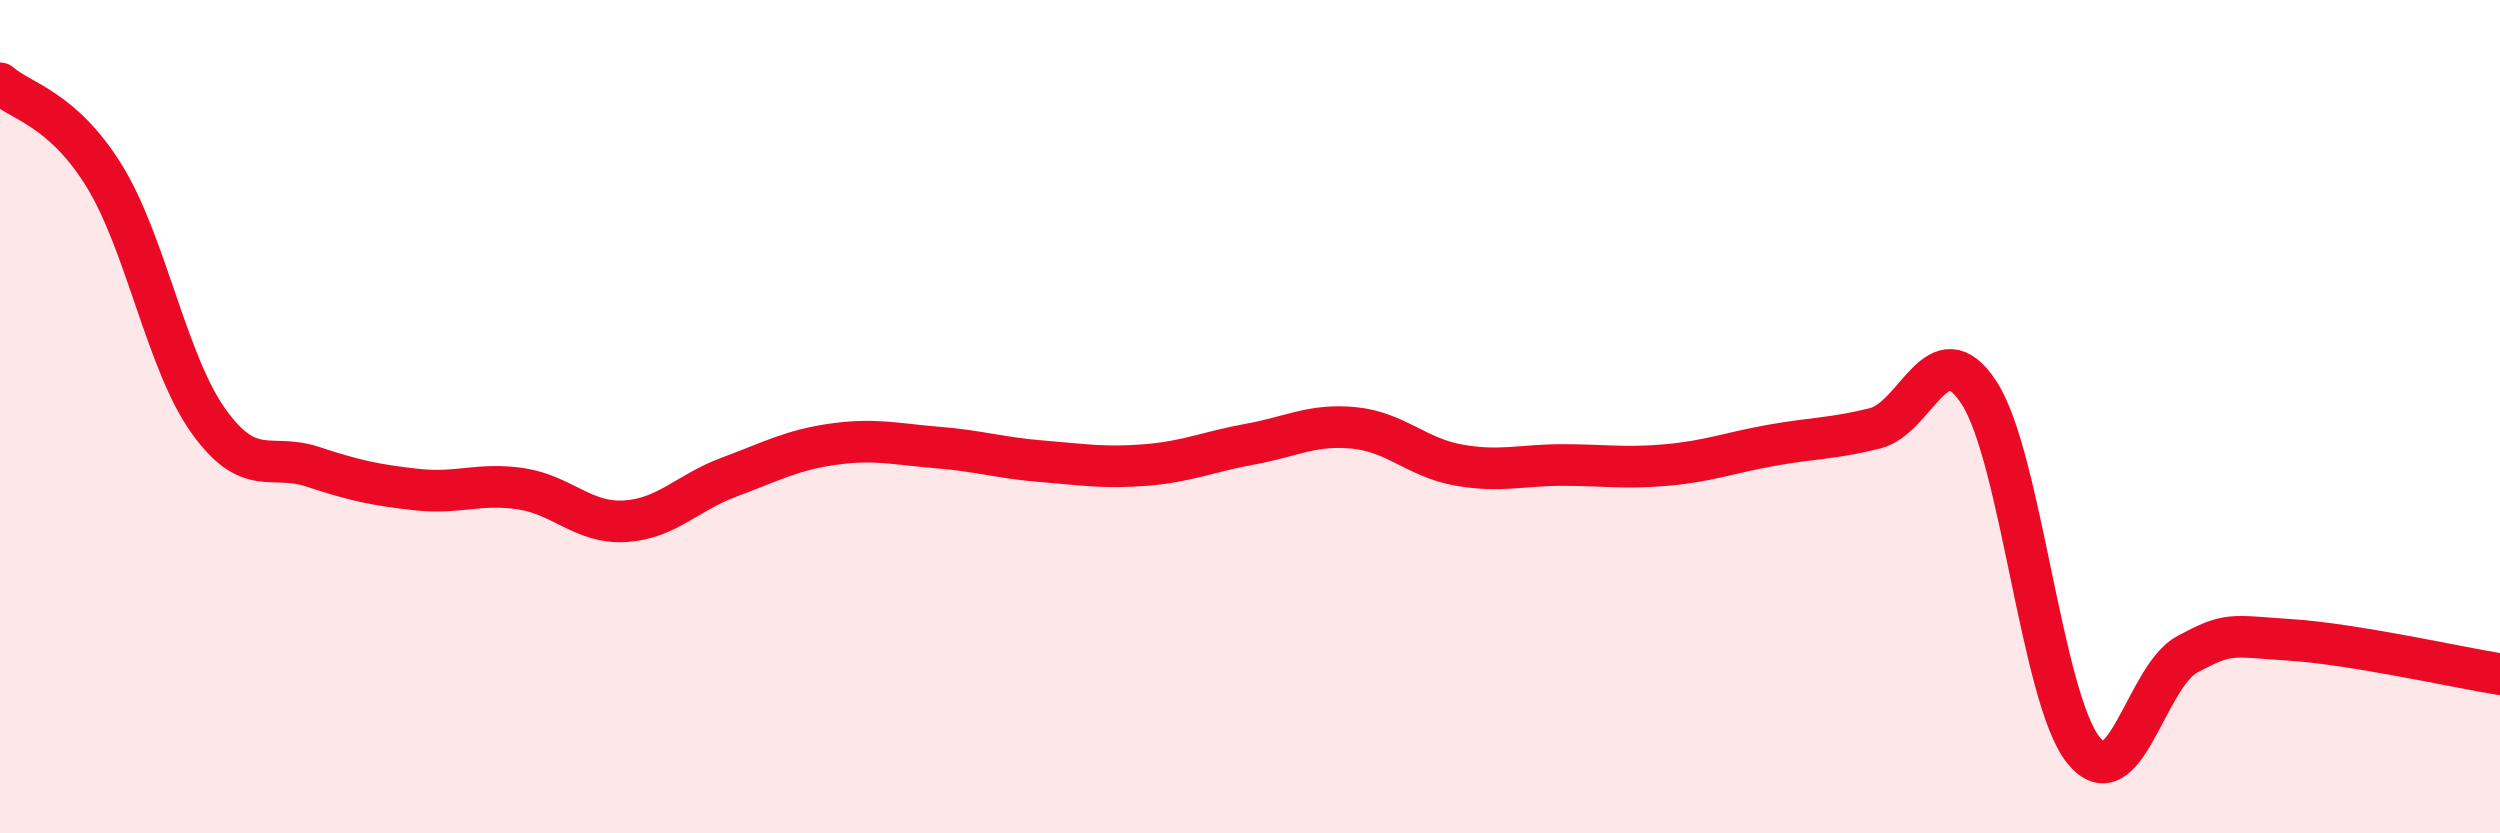 
    <svg width="60" height="20" viewBox="0 0 60 20" xmlns="http://www.w3.org/2000/svg">
      <path
        d="M 0,2 C 0.5,2.44 1.5,2.6 2.5,4.22 C 3.5,5.84 4,8.7 5,10.1 C 6,11.5 6.5,10.87 7.5,11.2 C 8.5,11.53 9,11.64 10,11.75 C 11,11.86 11.5,11.58 12.5,11.73 C 13.5,11.88 14,12.57 15,12.51 C 16,12.45 16.5,11.82 17.5,11.45 C 18.5,11.08 19,10.8 20,10.66 C 21,10.52 21.5,10.66 22.5,10.74 C 23.5,10.82 24,10.99 25,11.07 C 26,11.15 26.5,11.24 27.5,11.16 C 28.5,11.08 29,10.84 30,10.66 C 31,10.48 31.5,10.17 32.5,10.27 C 33.5,10.37 34,10.98 35,11.16 C 36,11.34 36.5,11.16 37.5,11.16 C 38.5,11.16 39,11.25 40,11.16 C 41,11.07 41.5,10.87 42.5,10.69 C 43.5,10.51 44,10.53 45,10.28 C 46,10.03 46.5,7.89 47.5,9.43 C 48.5,10.97 49,16.75 50,18 C 51,19.25 51.5,16.23 52.5,15.7 C 53.5,15.17 53.5,15.26 55,15.36 C 56.5,15.46 59,16.02 60,16.18L60 20L0 20Z"
        fill="#EB0A25"
        opacity="0.1"
        stroke-linecap="round"
        stroke-linejoin="round"
      />
      <path
        d="M 0,2 C 0.5,2.44 1.5,2.6 2.5,4.22 C 3.5,5.84 4,8.7 5,10.1 C 6,11.5 6.5,10.87 7.5,11.2 C 8.5,11.53 9,11.64 10,11.75 C 11,11.86 11.5,11.58 12.5,11.73 C 13.5,11.88 14,12.57 15,12.51 C 16,12.45 16.5,11.82 17.5,11.45 C 18.5,11.08 19,10.8 20,10.66 C 21,10.52 21.5,10.66 22.5,10.74 C 23.5,10.82 24,10.99 25,11.07 C 26,11.15 26.5,11.24 27.5,11.16 C 28.5,11.08 29,10.84 30,10.66 C 31,10.48 31.5,10.17 32.5,10.27 C 33.5,10.37 34,10.98 35,11.16 C 36,11.34 36.5,11.16 37.5,11.16 C 38.5,11.16 39,11.25 40,11.16 C 41,11.07 41.5,10.87 42.5,10.69 C 43.5,10.51 44,10.53 45,10.28 C 46,10.03 46.5,7.89 47.5,9.43 C 48.5,10.97 49,16.75 50,18 C 51,19.25 51.5,16.23 52.5,15.7 C 53.5,15.17 53.5,15.26 55,15.36 C 56.5,15.46 59,16.02 60,16.18"
        stroke="#EB0A25"
        stroke-width="1"
        fill="none"
        stroke-linecap="round"
        stroke-linejoin="round"
      />
    </svg>
  